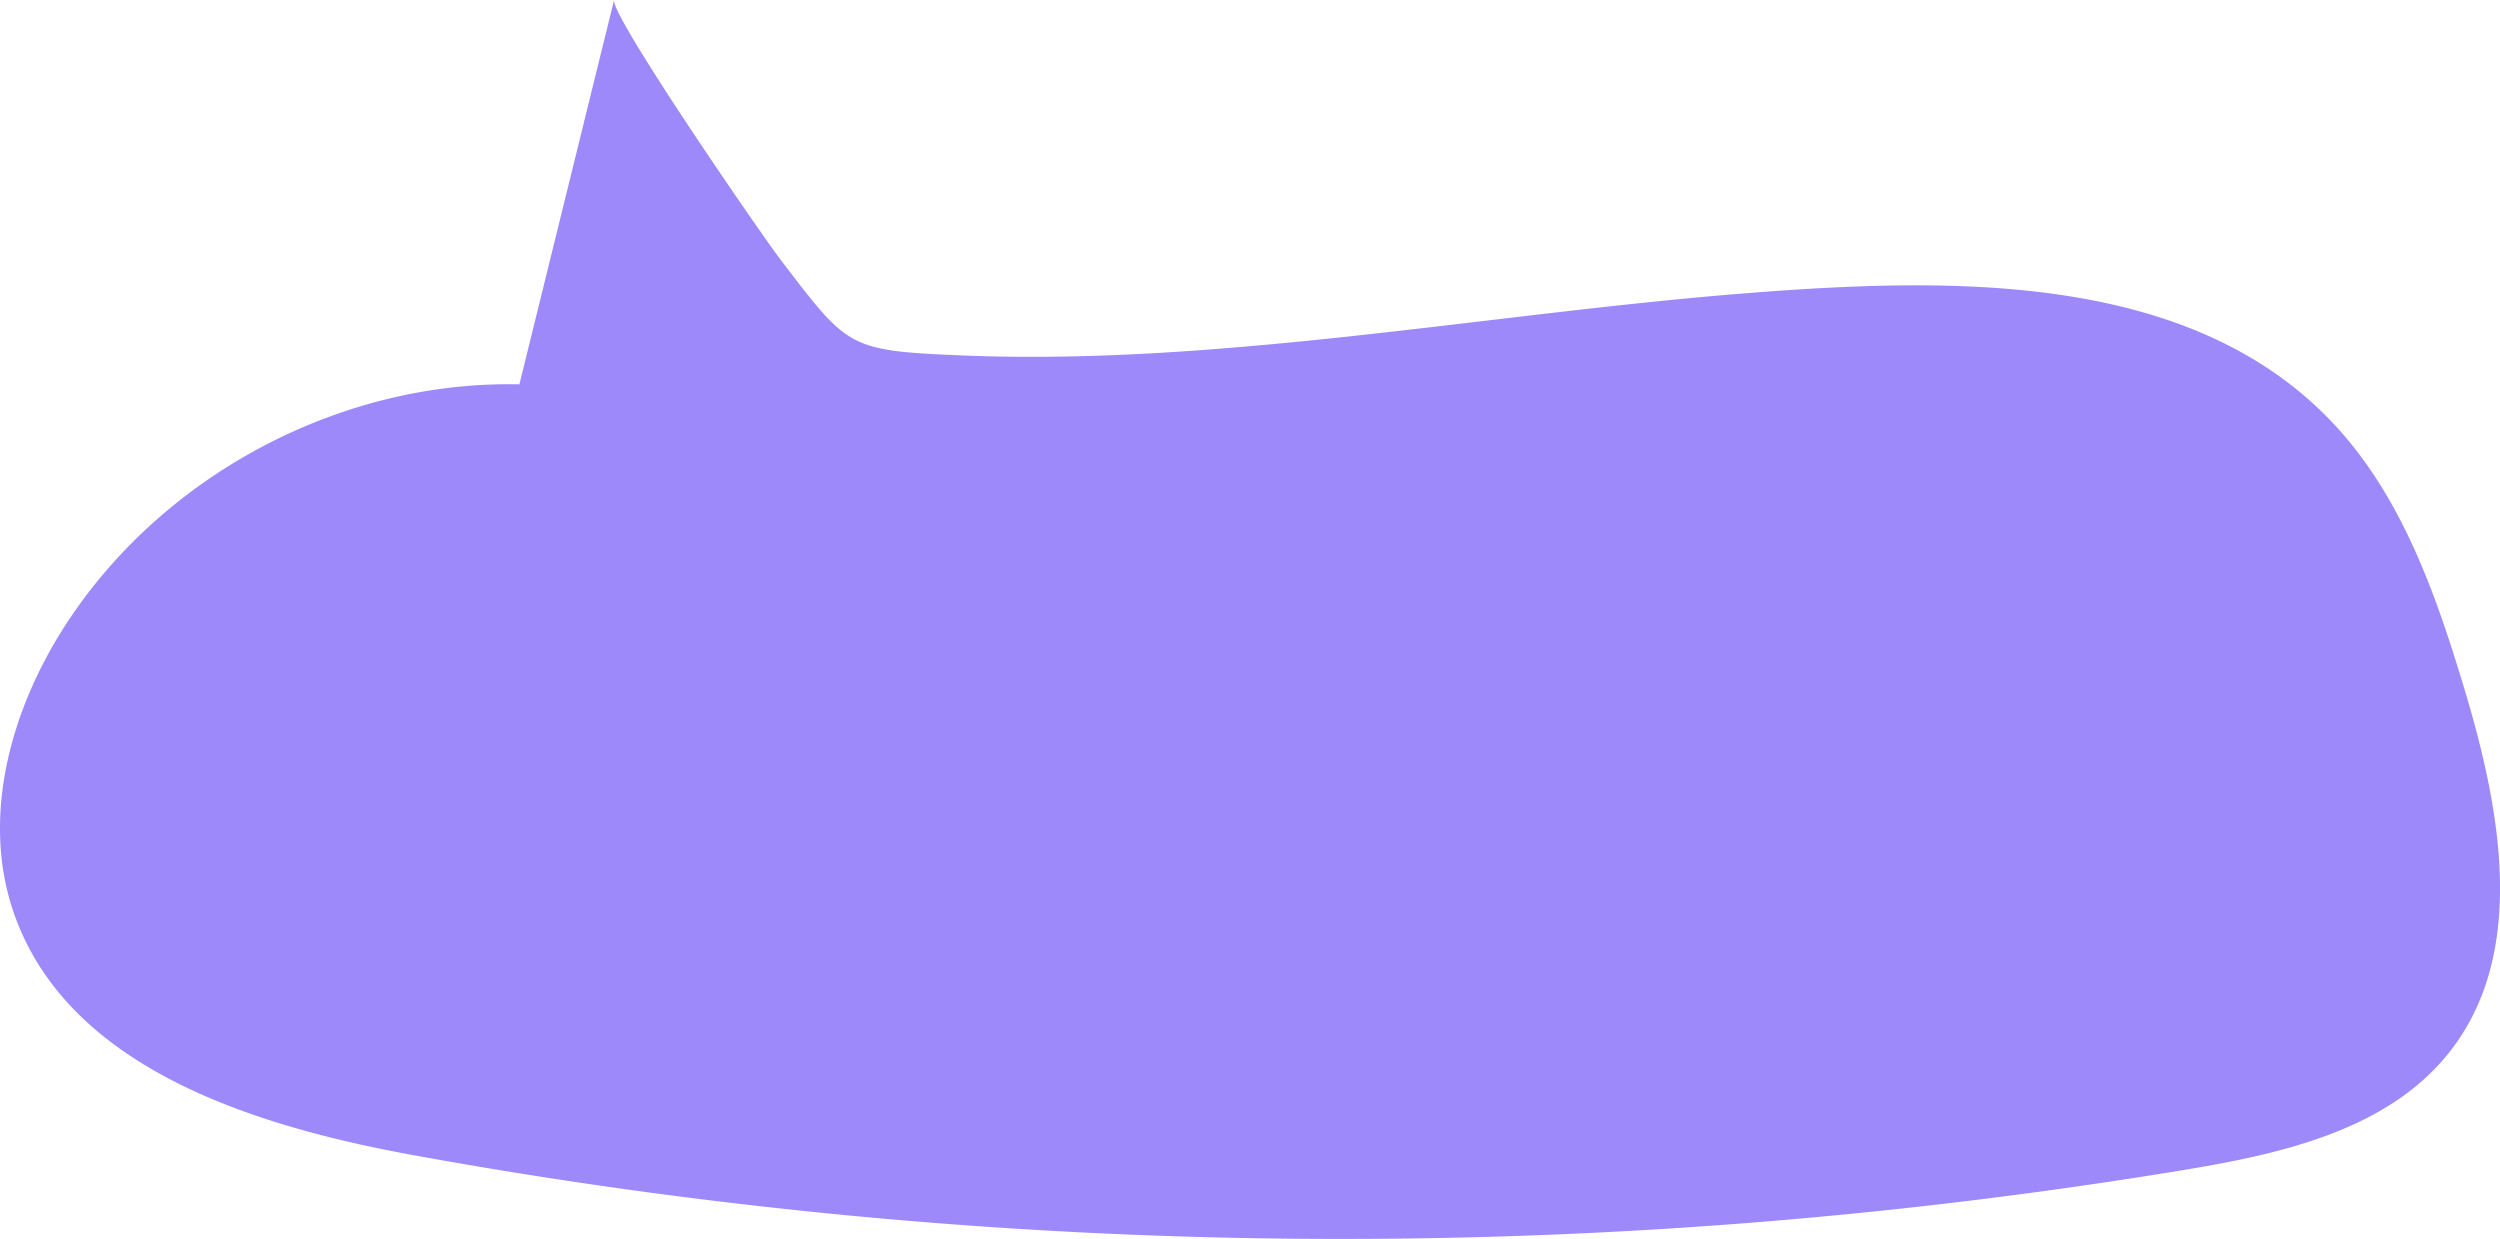 <svg xmlns="http://www.w3.org/2000/svg" width="418" height="207.149" viewBox="0 0 418 207.149"><path d="M291.6,49.058c34.662-2.751,74.413-3.673,98.345,21.551,11.537,12.159,17.289,28.578,22.116,44.629,6.051,20.122,10.533,43.929-2.38,60.505-10.2,13.092-27.97,17.137-44.343,19.846A866.325,866.325,0,0,1,69.02,193.123c-26.918-4.915-57.843-14.7-66.744-40.579-5.405-15.712-.606-33.431,8.3-47.456C26.739,79.644,56.709,63.6,86.844,64.263L102.675,0c-.632,2.566,24.672,39.3,27.861,43.456,11.318,14.76,11.13,15.182,30.475,15.978,42.541,1.752,88.089-7,130.585-10.377" transform="translate(0)" fill="#9d89f9"/></svg>